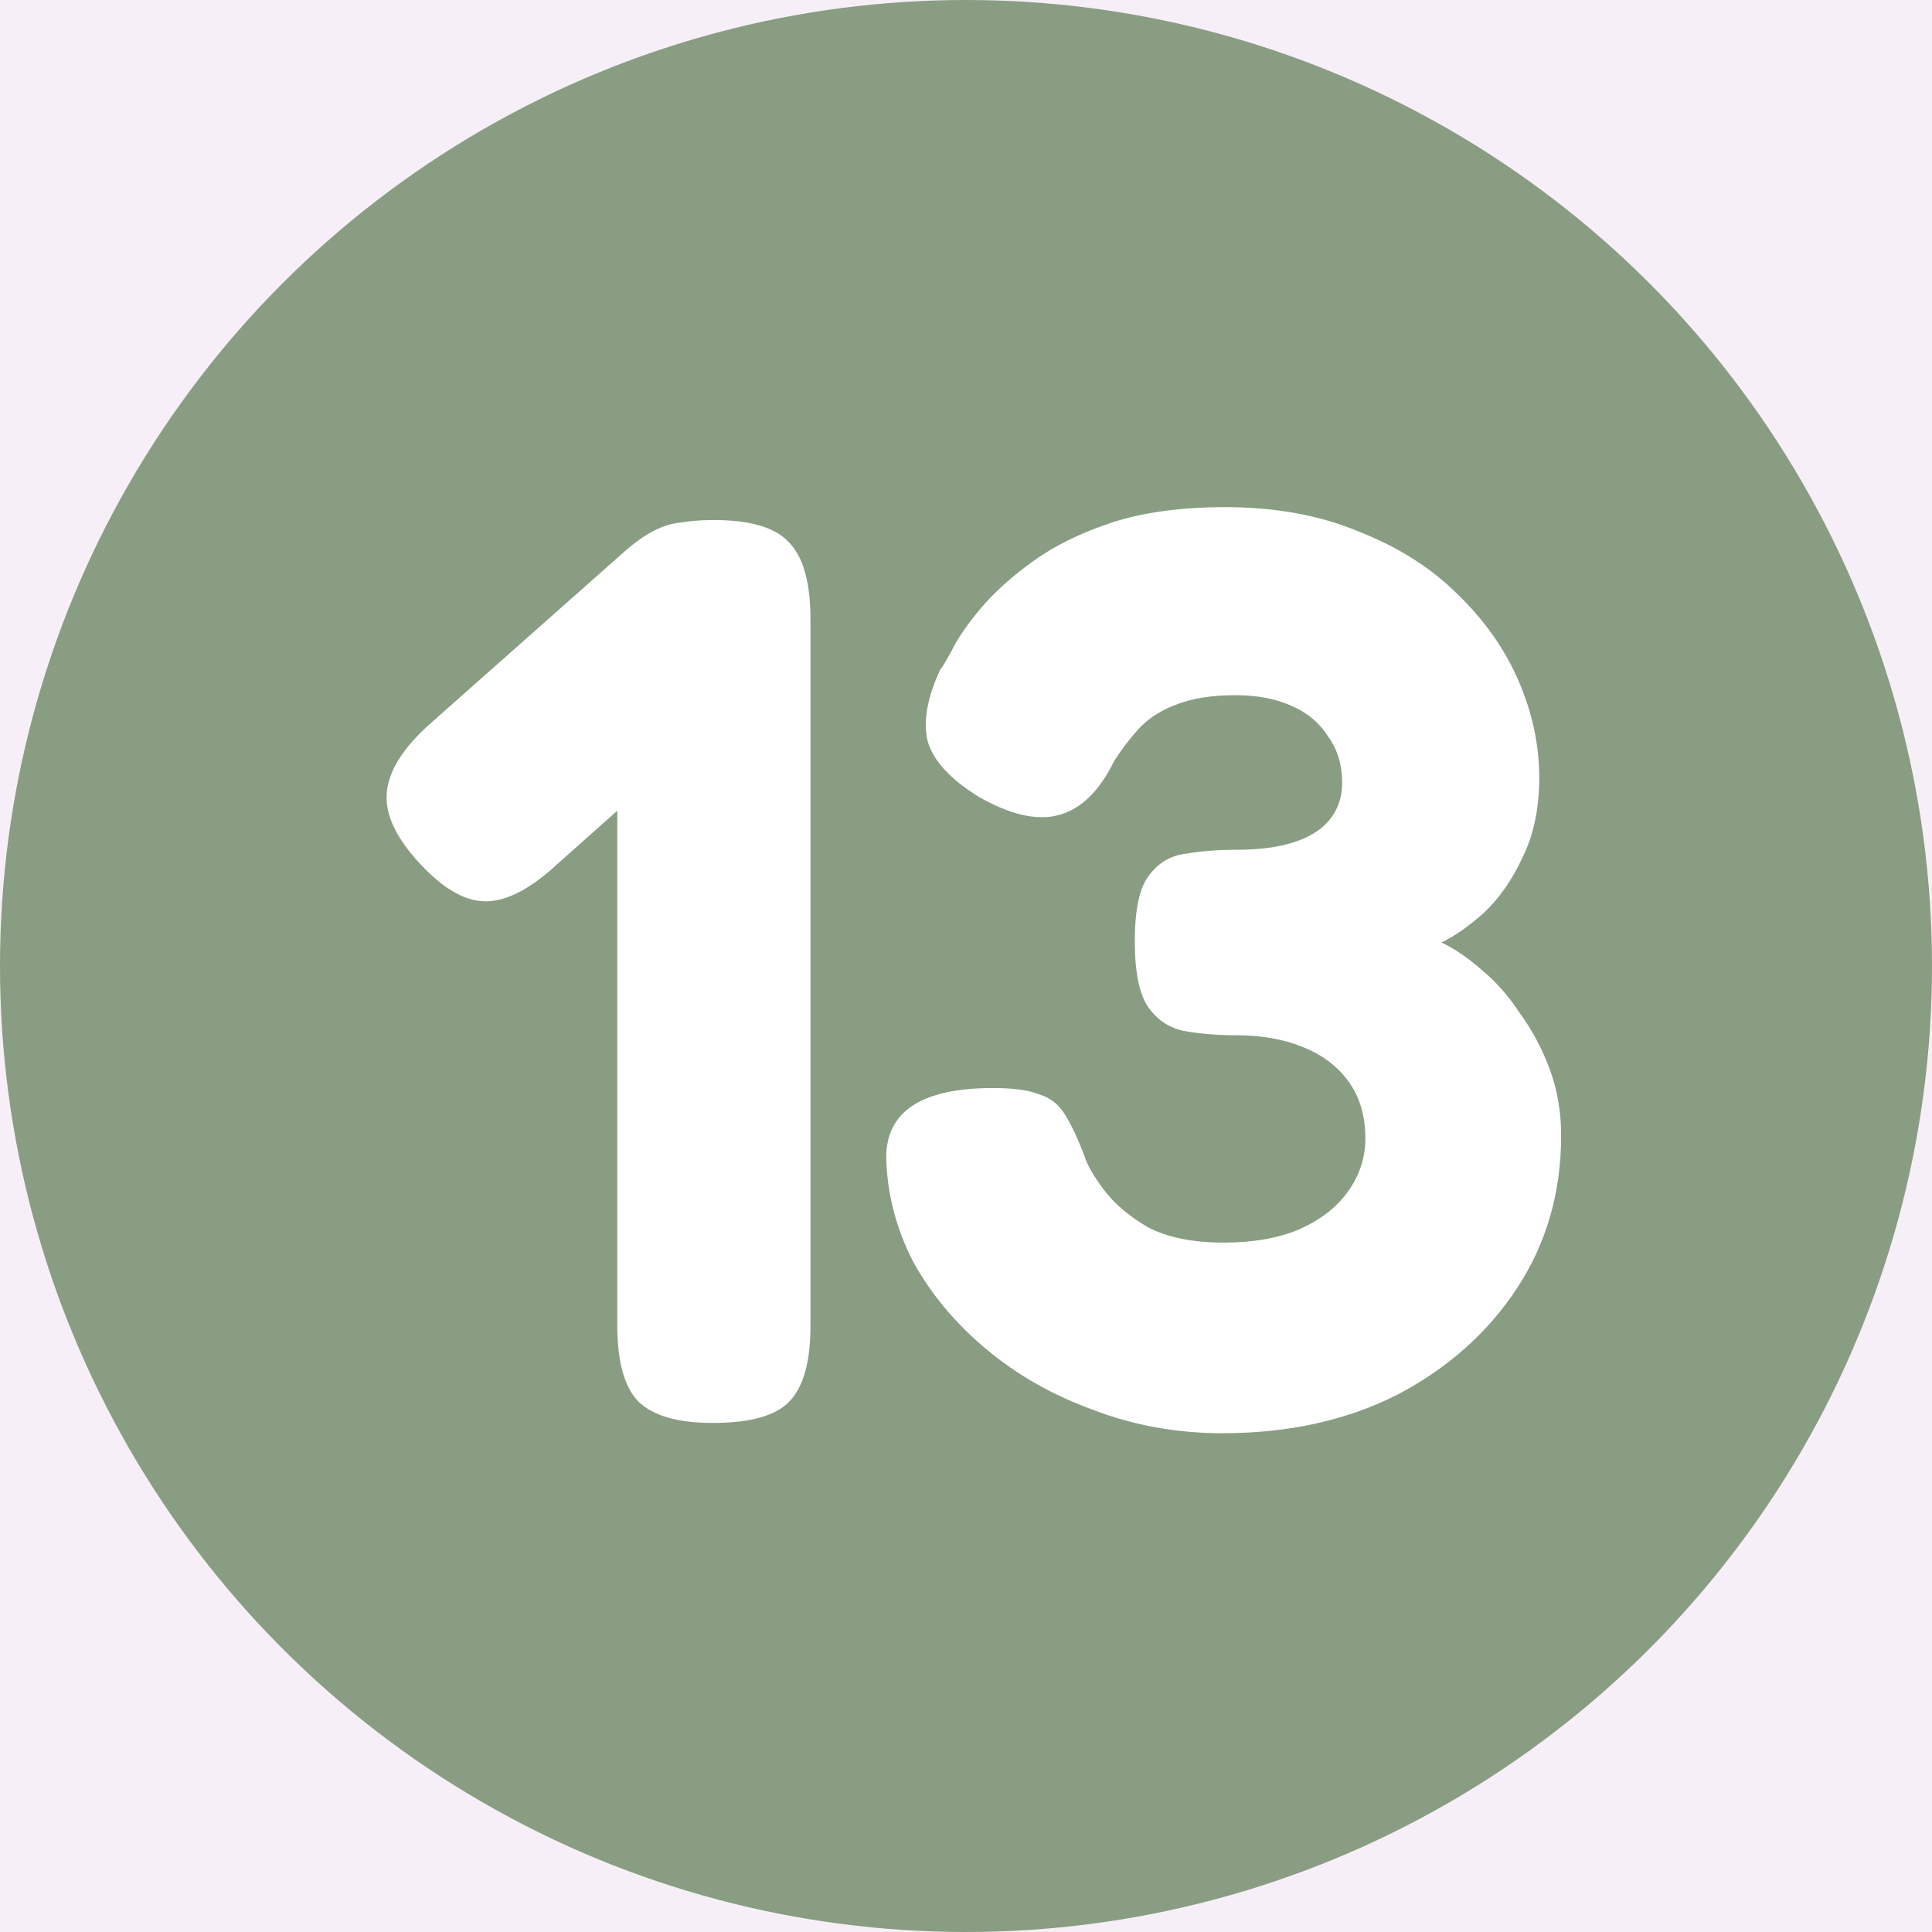 <svg xmlns="http://www.w3.org/2000/svg" width="48" height="48" viewBox="0 0 48 48" fill="none"><rect width="48" height="48" fill="#F5F5F5"></rect><g clip-path="url(#clip0_0_1)"><rect width="1440" height="3142" transform="translate(-150 -1255)" fill="white"></rect><path d="M-150 -575C-150 -575 328 -575 588 -575C848 -575 1293 -575 1293 -575V1779H-150V-575Z" fill="#F7EFF8"></path><circle cx="24" cy="24" r="24" fill="#899D82"></circle><path d="M17.704 35.352C16.829 35.352 16.211 35.171 15.848 34.808C15.507 34.445 15.336 33.816 15.336 32.92V15.32C15.336 14.424 15.507 13.805 15.848 13.464C16.211 13.101 16.84 12.92 17.736 12.92C18.632 12.92 19.251 13.101 19.592 13.464C19.955 13.827 20.136 14.467 20.136 15.384V32.952C20.136 33.848 19.955 34.477 19.592 34.84C19.251 35.181 18.621 35.352 17.704 35.352ZM13.672 21.624C13.053 22.157 12.499 22.413 12.008 22.392C11.517 22.371 10.995 22.061 10.44 21.464C9.843 20.824 9.565 20.237 9.608 19.704C9.651 19.149 10.024 18.563 10.728 17.944L15.496 13.72C16.093 13.187 16.637 12.941 17.128 12.984C17.64 13.027 18.173 13.357 18.728 13.976C19.304 14.573 19.571 15.139 19.528 15.672C19.485 16.205 19.101 16.792 18.376 17.432L13.672 21.624ZM30.37 35.608C29.239 35.608 28.173 35.416 27.17 35.032C26.167 34.669 25.282 34.168 24.514 33.528C23.746 32.888 23.138 32.163 22.69 31.352C22.263 30.52 22.039 29.656 22.018 28.76C22.018 27.608 22.903 27.032 24.674 27.032C25.186 27.032 25.57 27.085 25.826 27.192C26.103 27.277 26.317 27.448 26.466 27.704C26.615 27.939 26.775 28.28 26.946 28.728C27.01 28.941 27.17 29.219 27.426 29.56C27.682 29.901 28.045 30.211 28.514 30.488C29.005 30.744 29.634 30.872 30.402 30.872C31.127 30.872 31.746 30.765 32.258 30.552C32.791 30.317 33.197 30.008 33.474 29.624C33.773 29.219 33.922 28.771 33.922 28.28C33.922 27.725 33.783 27.256 33.506 26.872C33.229 26.488 32.845 26.2 32.354 26.008C31.885 25.816 31.33 25.72 30.69 25.72C30.263 25.72 29.858 25.688 29.474 25.624C29.09 25.56 28.781 25.368 28.546 25.048C28.311 24.728 28.194 24.173 28.194 23.384C28.194 22.595 28.311 22.051 28.546 21.752C28.781 21.432 29.09 21.251 29.474 21.208C29.858 21.144 30.274 21.112 30.722 21.112C31.298 21.112 31.778 21.048 32.162 20.92C32.546 20.792 32.834 20.611 33.026 20.376C33.239 20.12 33.346 19.811 33.346 19.448C33.346 19 33.229 18.616 32.994 18.296C32.781 17.955 32.471 17.699 32.066 17.528C31.682 17.357 31.223 17.272 30.69 17.272C30.114 17.272 29.634 17.347 29.25 17.496C28.887 17.624 28.578 17.816 28.322 18.072C28.087 18.328 27.874 18.605 27.682 18.904C27.319 19.651 26.861 20.099 26.306 20.248C25.773 20.397 25.111 20.248 24.322 19.8C23.597 19.352 23.17 18.883 23.042 18.392C22.935 17.901 23.042 17.315 23.362 16.632C23.405 16.589 23.501 16.429 23.65 16.152C23.799 15.853 24.034 15.512 24.354 15.128C24.695 14.723 25.133 14.328 25.666 13.944C26.199 13.56 26.85 13.24 27.618 12.984C28.407 12.728 29.346 12.6 30.434 12.6C31.693 12.6 32.802 12.803 33.762 13.208C34.743 13.592 35.565 14.115 36.226 14.776C36.887 15.416 37.389 16.131 37.73 16.92C38.071 17.709 38.242 18.509 38.242 19.32C38.242 20.088 38.103 20.749 37.826 21.304C37.57 21.859 37.25 22.317 36.866 22.68C36.482 23.021 36.13 23.267 35.81 23.416C36.13 23.565 36.461 23.789 36.802 24.088C37.165 24.387 37.485 24.749 37.762 25.176C38.061 25.581 38.306 26.04 38.498 26.552C38.69 27.064 38.786 27.619 38.786 28.216C38.786 29.624 38.423 30.883 37.698 31.992C36.973 33.101 35.981 33.987 34.722 34.648C33.463 35.288 32.013 35.608 30.37 35.608Z" fill="white"></path></g><defs><clipPath id="clip0_0_1"><rect width="1440" height="3142" fill="white" transform="translate(-150 -1255)"></rect></clipPath></defs></svg>